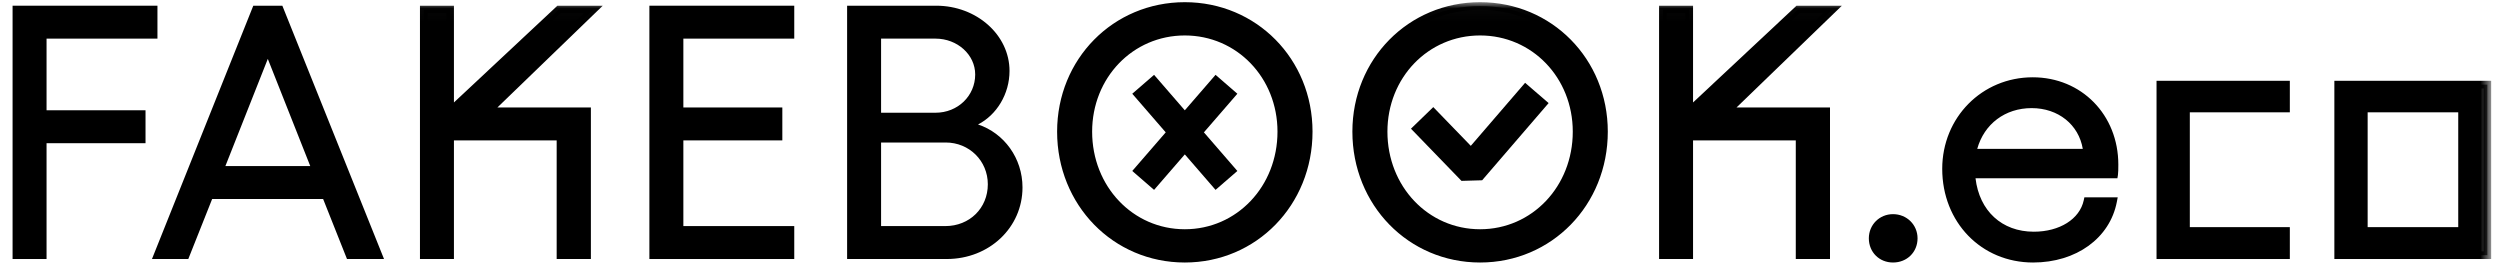 <?xml version="1.0" encoding="UTF-8"?>
<svg width="192px" height="21px" viewBox="0 0 192 21" version="1.1" xmlns="http://www.w3.org/2000/svg" xmlns:xlink="http://www.w3.org/1999/xlink">
    <!-- Generator: Sketch 64 (93537) - https://sketch.com -->
    <title>Group 74</title>
    <desc>Created with Sketch.</desc>
    <defs>
        <polygon id="path-1" points="0 34.776 191.322 34.776 191.322 0.023 0 0.023"/>
    </defs>
    <g id="Page-1" stroke="none" stroke-width="1" fill="none" fill-rule="evenodd">
        <g id="home-newsletter-ativa" transform="translate(-382, -37)">
            <g id="Group-3">
                <g id="Group-16" transform="translate(323, 27)">
                    <g id="Group-74" transform="translate(59, 10)">
                        <polygon id="Fill-1" fill="#000000" points="88.612 14.286 87.254 13.109 93.375 6.044 94.733 7.22"/>
                        <path d="M87.55,13.088 L88.591,13.989 L94.437,7.241 L93.396,6.34 L87.55,13.088 Z M88.633,14.582 L86.958,13.13 L93.354,5.747 L95.029,7.199 L88.633,14.582 Z" id="Fill-2" fill="#000000"/>
                        <polygon id="Fill-3" fill="#000000" points="93.375 14.286 87.254 7.22 88.612 6.044 94.733 13.109"/>
                        <path d="M87.55,7.241 L93.396,13.989 L94.437,13.088 L88.591,6.34 L87.55,7.241 Z M93.354,14.582 L86.958,7.199 L88.633,5.748 L95.029,13.13 L93.354,14.582 Z" id="Fill-4" fill="#000000"/>
                        <polygon id="Fill-5" fill="#000000" points="11.798 0.732 11.798 2.672 3.281 2.672 3.281 8.763 10.882 8.763 10.882 10.704 3.281 10.704 3.281 19.598 1.26 19.598 1.26 0.732"/>
                        <path d="M1.554,19.304 L2.987,19.304 L2.987,10.41 L10.588,10.41 L10.588,9.057 L2.987,9.057 L2.987,2.378 L11.504,2.378 L11.504,1.026 L1.554,1.026 L1.554,19.304 Z M3.575,19.892 L0.966,19.892 L0.966,0.438 L12.092,0.438 L12.092,2.966 L3.575,2.966 L3.575,8.469 L11.176,8.469 L11.176,10.998 L3.575,10.998 L3.575,19.892 Z" id="Fill-6" fill="#000000"/>
                        <path d="M24.261,13.049 L20.568,3.723 L16.876,13.049 L24.261,13.049 Z M25.016,14.989 L16.095,14.989 L14.262,19.598 L12.106,19.598 L19.652,0.732 L21.485,0.732 L29.058,19.598 L26.848,19.598 L25.016,14.989 Z" id="Fill-7" fill="#000000"/>
                        <path d="M17.309,12.755 L23.828,12.755 L20.568,4.522 L17.309,12.755 Z M24.694,13.343 L16.444,13.343 L20.568,2.925 L24.694,13.343 Z M27.048,19.304 L28.624,19.304 L21.286,1.026 L19.851,1.026 L12.54,19.304 L14.062,19.304 L15.895,14.695 L25.215,14.695 L27.048,19.304 Z M29.493,19.892 L26.649,19.892 L24.816,15.283 L16.294,15.283 L14.461,19.892 L11.671,19.892 L19.453,0.438 L21.684,0.438 L29.493,19.892 Z" id="Fill-8" fill="#000000"/>
                        <polygon id="Fill-9" fill="#000000" points="60.705 0.732 60.705 2.672 52.188 2.672 52.188 8.548 59.789 8.548 59.789 10.488 52.188 10.488 52.188 17.657 60.705 17.657 60.705 19.598 50.167 19.598 50.167 0.732"/>
                        <path d="M50.461,19.304 L60.411,19.304 L60.411,17.951 L51.894,17.951 L51.894,10.194 L59.495,10.194 L59.495,8.842 L51.894,8.842 L51.894,2.378 L60.411,2.378 L60.411,1.026 L50.461,1.026 L50.461,19.304 Z M60.999,19.892 L49.873,19.892 L49.873,0.438 L60.999,0.438 L60.999,2.966 L52.482,2.966 L52.482,8.254 L60.083,8.254 L60.083,10.782 L52.482,10.782 L52.482,17.363 L60.999,17.363 L60.999,19.892 Z" id="Fill-10" fill="#000000"/>
                        <g id="Group-73" transform="translate(0, 0.145)">
                            <path d="M72.602,17.512 C74.65,17.512 76.159,15.976 76.159,14.009 C76.159,12.041 74.596,10.505 72.628,10.505 L67.373,10.505 L67.373,17.512 L72.602,17.512 Z M71.847,8.807 C73.707,8.807 75.189,7.378 75.189,5.573 C75.189,3.875 73.679,2.527 71.847,2.527 L67.373,2.527 L67.373,8.807 L71.847,8.807 Z M65.352,0.587 L71.901,0.587 C74.866,0.587 77.237,2.716 77.237,5.303 C77.237,7.324 75.863,9.13 74.03,9.481 C76.402,9.723 78.234,11.771 78.234,14.251 C78.234,17.162 75.782,19.453 72.709,19.453 L65.352,19.453 L65.352,0.587 Z" id="Fill-11" fill="#000000"/>
                            <path d="M67.667,8.513 L71.847,8.513 C73.556,8.513 74.895,7.221 74.895,5.573 C74.895,4.056 73.528,2.821 71.847,2.821 L67.667,2.821 L67.667,8.513 Z M71.847,9.101 L67.079,9.101 L67.079,2.233 L71.847,2.233 C73.852,2.233 75.483,3.731 75.483,5.573 C75.483,7.551 73.886,9.101 71.847,9.101 L71.847,9.101 Z M67.667,17.218 L72.602,17.218 C74.462,17.218 75.865,15.838 75.865,14.009 C75.865,12.209 74.443,10.799 72.628,10.799 L67.667,10.799 L67.667,17.218 Z M72.602,17.806 L67.079,17.806 L67.079,10.211 L72.628,10.211 C74.773,10.211 76.453,11.879 76.453,14.009 C76.453,16.174 74.797,17.806 72.602,17.806 L72.602,17.806 Z M65.646,19.159 L72.709,19.159 C75.643,19.159 77.94,17.003 77.94,14.251 C77.94,11.928 76.246,10.003 74,9.773 L72.004,9.569 L73.975,9.192 C75.667,8.868 76.943,7.196 76.943,5.303 C76.943,2.865 74.681,0.881 71.901,0.881 L65.646,0.881 L65.646,19.159 Z M72.709,19.747 L65.058,19.747 L65.058,0.293 L71.901,0.293 C75.005,0.293 77.531,2.54 77.531,5.303 C77.531,7.075 76.544,8.68 75.113,9.414 C77.119,10.082 78.528,12.002 78.528,14.251 C78.528,17.333 75.973,19.747 72.709,19.747 L72.709,19.747 Z" id="Fill-13" fill="#000000"/>
                            <path d="M83.582,9.966 C83.582,14.359 86.816,17.755 90.994,17.755 C95.171,17.755 98.405,14.359 98.405,9.966 C98.405,5.627 95.171,2.284 90.994,2.284 C86.816,2.284 83.582,5.627 83.582,9.966 M100.508,9.966 C100.508,15.464 96.357,19.722 90.994,19.722 C85.63,19.722 81.48,15.464 81.48,9.966 C81.48,4.522 85.63,0.317 90.994,0.317 C96.357,0.317 100.508,4.522 100.508,9.966" id="Fill-15" fill="#000000"/>
                            <path d="M90.994,2.578 C87.002,2.578 83.876,5.823 83.876,9.966 C83.876,14.169 87.002,17.461 90.994,17.461 C94.985,17.461 98.111,14.169 98.111,9.966 C98.111,5.823 94.985,2.578 90.994,2.578 M90.994,18.049 C86.673,18.049 83.288,14.498 83.288,9.966 C83.288,5.494 86.673,1.99 90.994,1.99 C95.315,1.99 98.699,5.494 98.699,9.966 C98.699,14.498 95.315,18.049 90.994,18.049 M90.994,0.611 C88.478,0.611 86.149,1.568 84.435,3.306 C82.719,5.046 81.774,7.411 81.774,9.966 C81.774,15.272 85.824,19.428 90.994,19.428 C96.164,19.428 100.214,15.272 100.214,9.966 C100.214,7.411 99.269,5.046 97.553,3.306 C95.838,1.568 93.509,0.611 90.994,0.611 M90.994,20.016 C85.494,20.016 81.186,15.601 81.186,9.966 C81.186,4.39 85.494,0.023 90.994,0.023 C96.493,0.023 100.802,4.39 100.802,9.966 C100.802,15.601 96.493,20.016 90.994,20.016" id="Fill-17" fill="#000000"/>
                            <path d="M160.292,11.583 C160.103,9.427 158.378,7.864 156.033,7.864 C153.715,7.864 151.936,9.319 151.478,11.583 L160.292,11.583 Z M162.367,13.254 L151.397,13.254 C151.586,16.03 153.446,17.944 156.195,17.944 C158.27,17.944 159.968,16.919 160.318,15.302 L162.286,15.302 C161.774,17.97 159.267,19.722 156.141,19.722 C152.341,19.722 149.457,16.757 149.457,12.822 C149.457,9.049 152.395,6.085 156.114,6.085 C159.645,6.085 162.394,8.78 162.394,12.499 C162.394,12.688 162.394,13.092 162.367,13.254 L162.367,13.254 Z" id="Fill-19" fill="#000000"/>
                            <path d="M151.851,11.289 L159.958,11.289 C159.646,9.429 158.075,8.158 156.033,8.158 C153.992,8.158 152.386,9.374 151.851,11.289 L151.851,11.289 Z M160.612,11.877 L151.119,11.877 L151.19,11.524 C151.676,9.122 153.577,7.57 156.033,7.57 C158.507,7.57 160.379,9.209 160.584,11.557 L160.612,11.877 Z M156.114,6.379 C152.546,6.379 149.751,9.209 149.751,12.822 C149.751,16.588 152.498,19.428 156.141,19.428 C159.021,19.428 161.293,17.903 161.916,15.596 L160.546,15.596 C160.071,17.186 158.357,18.238 156.195,18.238 C153.352,18.238 151.306,16.243 151.104,13.274 L151.083,12.96 L162.094,12.96 C162.1,12.792 162.1,12.596 162.1,12.499 C162.1,9.01 159.526,6.379 156.114,6.379 L156.114,6.379 Z M156.141,20.016 C152.163,20.016 149.163,16.923 149.163,12.822 C149.163,8.879 152.216,5.791 156.114,5.791 C159.862,5.791 162.688,8.675 162.688,12.499 C162.688,12.82 162.684,13.139 162.657,13.302 L162.616,13.548 L151.72,13.548 C152.014,16.051 153.742,17.65 156.195,17.65 C158.177,17.65 159.719,16.681 160.031,15.24 L160.081,15.008 L162.641,15.008 L162.574,15.358 C162.04,18.144 159.455,20.016 156.141,20.016 L156.141,20.016 Z" id="Fill-21" fill="#000000"/>
                            <polygon id="Fill-23" fill="#000000" points="167.884 8.187 167.884 17.593 175.565 17.593 175.565 19.453 165.916 19.453 165.916 6.354 175.565 6.354 175.565 8.187"/>
                            <path d="M166.21,19.159 L175.271,19.159 L175.271,17.887 L167.59,17.887 L167.59,7.893 L175.271,7.893 L175.271,6.648 L166.21,6.648 L166.21,19.159 Z M175.859,19.747 L165.622,19.747 L165.622,6.06 L175.859,6.06 L175.859,8.481 L168.178,8.481 L168.178,17.299 L175.859,17.299 L175.859,19.747 Z" id="Fill-25" fill="#000000"/>
                            <mask id="mask-2" fill="white">
                                <use xlink:href="#path-1"/>
                            </mask>
                            <g id="Clip-28"/>
                            <path d="M181.541,17.593 L189.087,17.593 L189.087,8.187 L181.541,8.187 L181.541,17.593 Z M179.573,19.453 L191.028,19.453 L191.028,6.354 L179.573,6.354 L179.573,19.453 Z" id="Fill-27" fill="#000000" mask="url(#mask-2)"/>
                            <path d="M181.835,17.299 L188.793,17.299 L188.793,8.481 L181.835,8.481 L181.835,17.299 Z M181.247,17.887 L189.381,17.887 L189.381,7.893 L181.247,7.893 L181.247,17.887 Z M179.867,19.159 L190.734,19.159 L190.734,6.648 L179.867,6.648 L179.867,19.159 Z M179.279,19.747 L191.322,19.747 L191.322,6.06 L179.279,6.06 L179.279,19.747 Z" id="Fill-29" fill="#000000" mask="url(#mask-2)"/>
                            <polygon id="Fill-30" fill="#000000" mask="url(#mask-2)" points="45.564 0.587 42.923 0.587 34.568 8.401 34.568 0.587 32.547 0.587 32.547 19.453 34.568 19.453 34.568 10.343 43.046 10.343 43.046 19.453 45.086 19.453 45.086 8.403 37.472 8.403"/>
                            <path d="M43.34,19.159 L44.792,19.159 L44.792,8.697 L36.745,8.697 L44.837,0.881 L43.039,0.881 L34.274,9.079 L34.274,0.881 L32.841,0.881 L32.841,19.159 L34.274,19.159 L34.274,10.049 L43.34,10.049 L43.34,19.159 Z M45.38,19.747 L42.752,19.747 L42.752,10.637 L34.862,10.637 L34.862,19.747 L32.253,19.747 L32.253,0.293 L34.862,0.293 L34.862,7.724 L42.807,0.293 L46.292,0.293 L38.2,8.109 L45.38,8.109 L45.38,19.747 Z" id="Fill-31" fill="#000000" mask="url(#mask-2)"/>
                            <polygon id="Fill-32" fill="#000000" mask="url(#mask-2)" points="140.728 0.587 138.087 0.587 129.732 8.401 129.732 0.587 127.711 0.587 127.711 19.453 129.732 19.453 129.732 10.343 138.21 10.343 138.21 19.453 140.25 19.453 140.25 8.403 132.636 8.403"/>
                            <path d="M138.504,19.159 L139.956,19.159 L139.956,8.697 L131.908,8.697 L140.001,0.881 L138.203,0.881 L129.438,9.079 L129.438,0.881 L128.005,0.881 L128.005,19.159 L129.438,19.159 L129.438,10.049 L138.504,10.049 L138.504,19.159 Z M140.544,19.747 L137.916,19.747 L137.916,10.637 L130.026,10.637 L130.026,19.747 L127.417,19.747 L127.417,0.293 L130.026,0.293 L130.026,7.724 L137.971,0.293 L141.456,0.293 L133.364,8.109 L140.544,8.109 L140.544,19.747 Z" id="Fill-33" fill="#000000" mask="url(#mask-2)"/>
                            <path d="M143.821,18.159 C143.821,17.297 144.494,16.596 145.384,16.596 C146.3,16.596 146.974,17.297 146.974,18.159 C146.974,19.048 146.3,19.722 145.384,19.722 C144.494,19.722 143.821,19.048 143.821,18.159" id="Fill-34" fill="#000000" mask="url(#mask-2)"/>
                            <path d="M145.384,16.89 C144.672,16.89 144.115,17.447 144.115,18.159 C144.115,18.882 144.66,19.428 145.384,19.428 C146.135,19.428 146.68,18.894 146.68,18.159 C146.68,17.436 146.123,16.89 145.384,16.89 M145.384,20.016 C144.325,20.016 143.527,19.218 143.527,18.159 C143.527,17.118 144.342,16.302 145.384,16.302 C146.44,16.302 147.268,17.118 147.268,18.159 C147.268,19.218 146.458,20.016 145.384,20.016" id="Fill-35" fill="#000000" mask="url(#mask-2)"/>
                            <path d="M106.26,9.966 C106.26,14.359 109.494,17.755 113.671,17.755 C117.849,17.755 121.083,14.359 121.083,9.966 C121.083,5.627 117.849,2.284 113.671,2.284 C109.494,2.284 106.26,5.627 106.26,9.966 M123.185,9.966 C123.185,15.464 119.035,19.722 113.671,19.722 C108.308,19.722 104.157,15.464 104.157,9.966 C104.157,4.522 108.308,0.317 113.671,0.317 C119.035,0.317 123.185,4.522 123.185,9.966" id="Fill-36" fill="#000000" mask="url(#mask-2)"/>
                            <path d="M113.671,2.578 C109.68,2.578 106.554,5.823 106.554,9.966 C106.554,14.169 109.68,17.461 113.671,17.461 C117.663,17.461 120.789,14.169 120.789,9.966 C120.789,5.823 117.663,2.578 113.671,2.578 M113.671,18.049 C109.35,18.049 105.966,14.498 105.966,9.966 C105.966,5.494 109.35,1.99 113.671,1.99 C117.992,1.99 121.377,5.494 121.377,9.966 C121.377,14.498 117.992,18.049 113.671,18.049 M113.671,0.611 C111.156,0.611 108.827,1.568 107.112,3.306 C105.396,5.046 104.451,7.411 104.451,9.966 C104.451,15.272 108.501,19.428 113.671,19.428 C118.841,19.428 122.891,15.272 122.891,9.966 C122.891,7.411 121.946,5.046 120.23,3.306 C118.516,1.568 116.186,0.611 113.671,0.611 M113.671,20.016 C108.172,20.016 103.863,15.601 103.863,9.966 C103.863,4.39 108.172,0.023 113.671,0.023 C119.171,0.023 123.479,4.39 123.479,9.966 C123.479,15.601 119.171,20.016 113.671,20.016" id="Fill-37" fill="#000000" mask="url(#mask-2)"/>
                            <polygon id="Fill-38" fill="#000000" mask="url(#mask-2)" points="112.363 13.448 108.778 9.746 110.069 8.496 112.97 11.492 117.158 6.629 118.52 7.802 113.689 13.41"/>
                            <path d="M109.194,9.753 L112.484,13.151 L113.551,13.119 L118.105,7.833 L117.189,7.044 L112.983,11.927 L110.062,8.912 L109.194,9.753 Z M112.242,13.746 L108.362,9.739 L110.076,8.08 L112.957,11.056 L117.128,6.215 L118.934,7.771 L113.828,13.7 L112.242,13.746 Z" id="Fill-39" fill="#000000" mask="url(#mask-2)"/>
                        </g>
                    </g>
                </g>
            </g>
        </g>
    </g>
</svg>